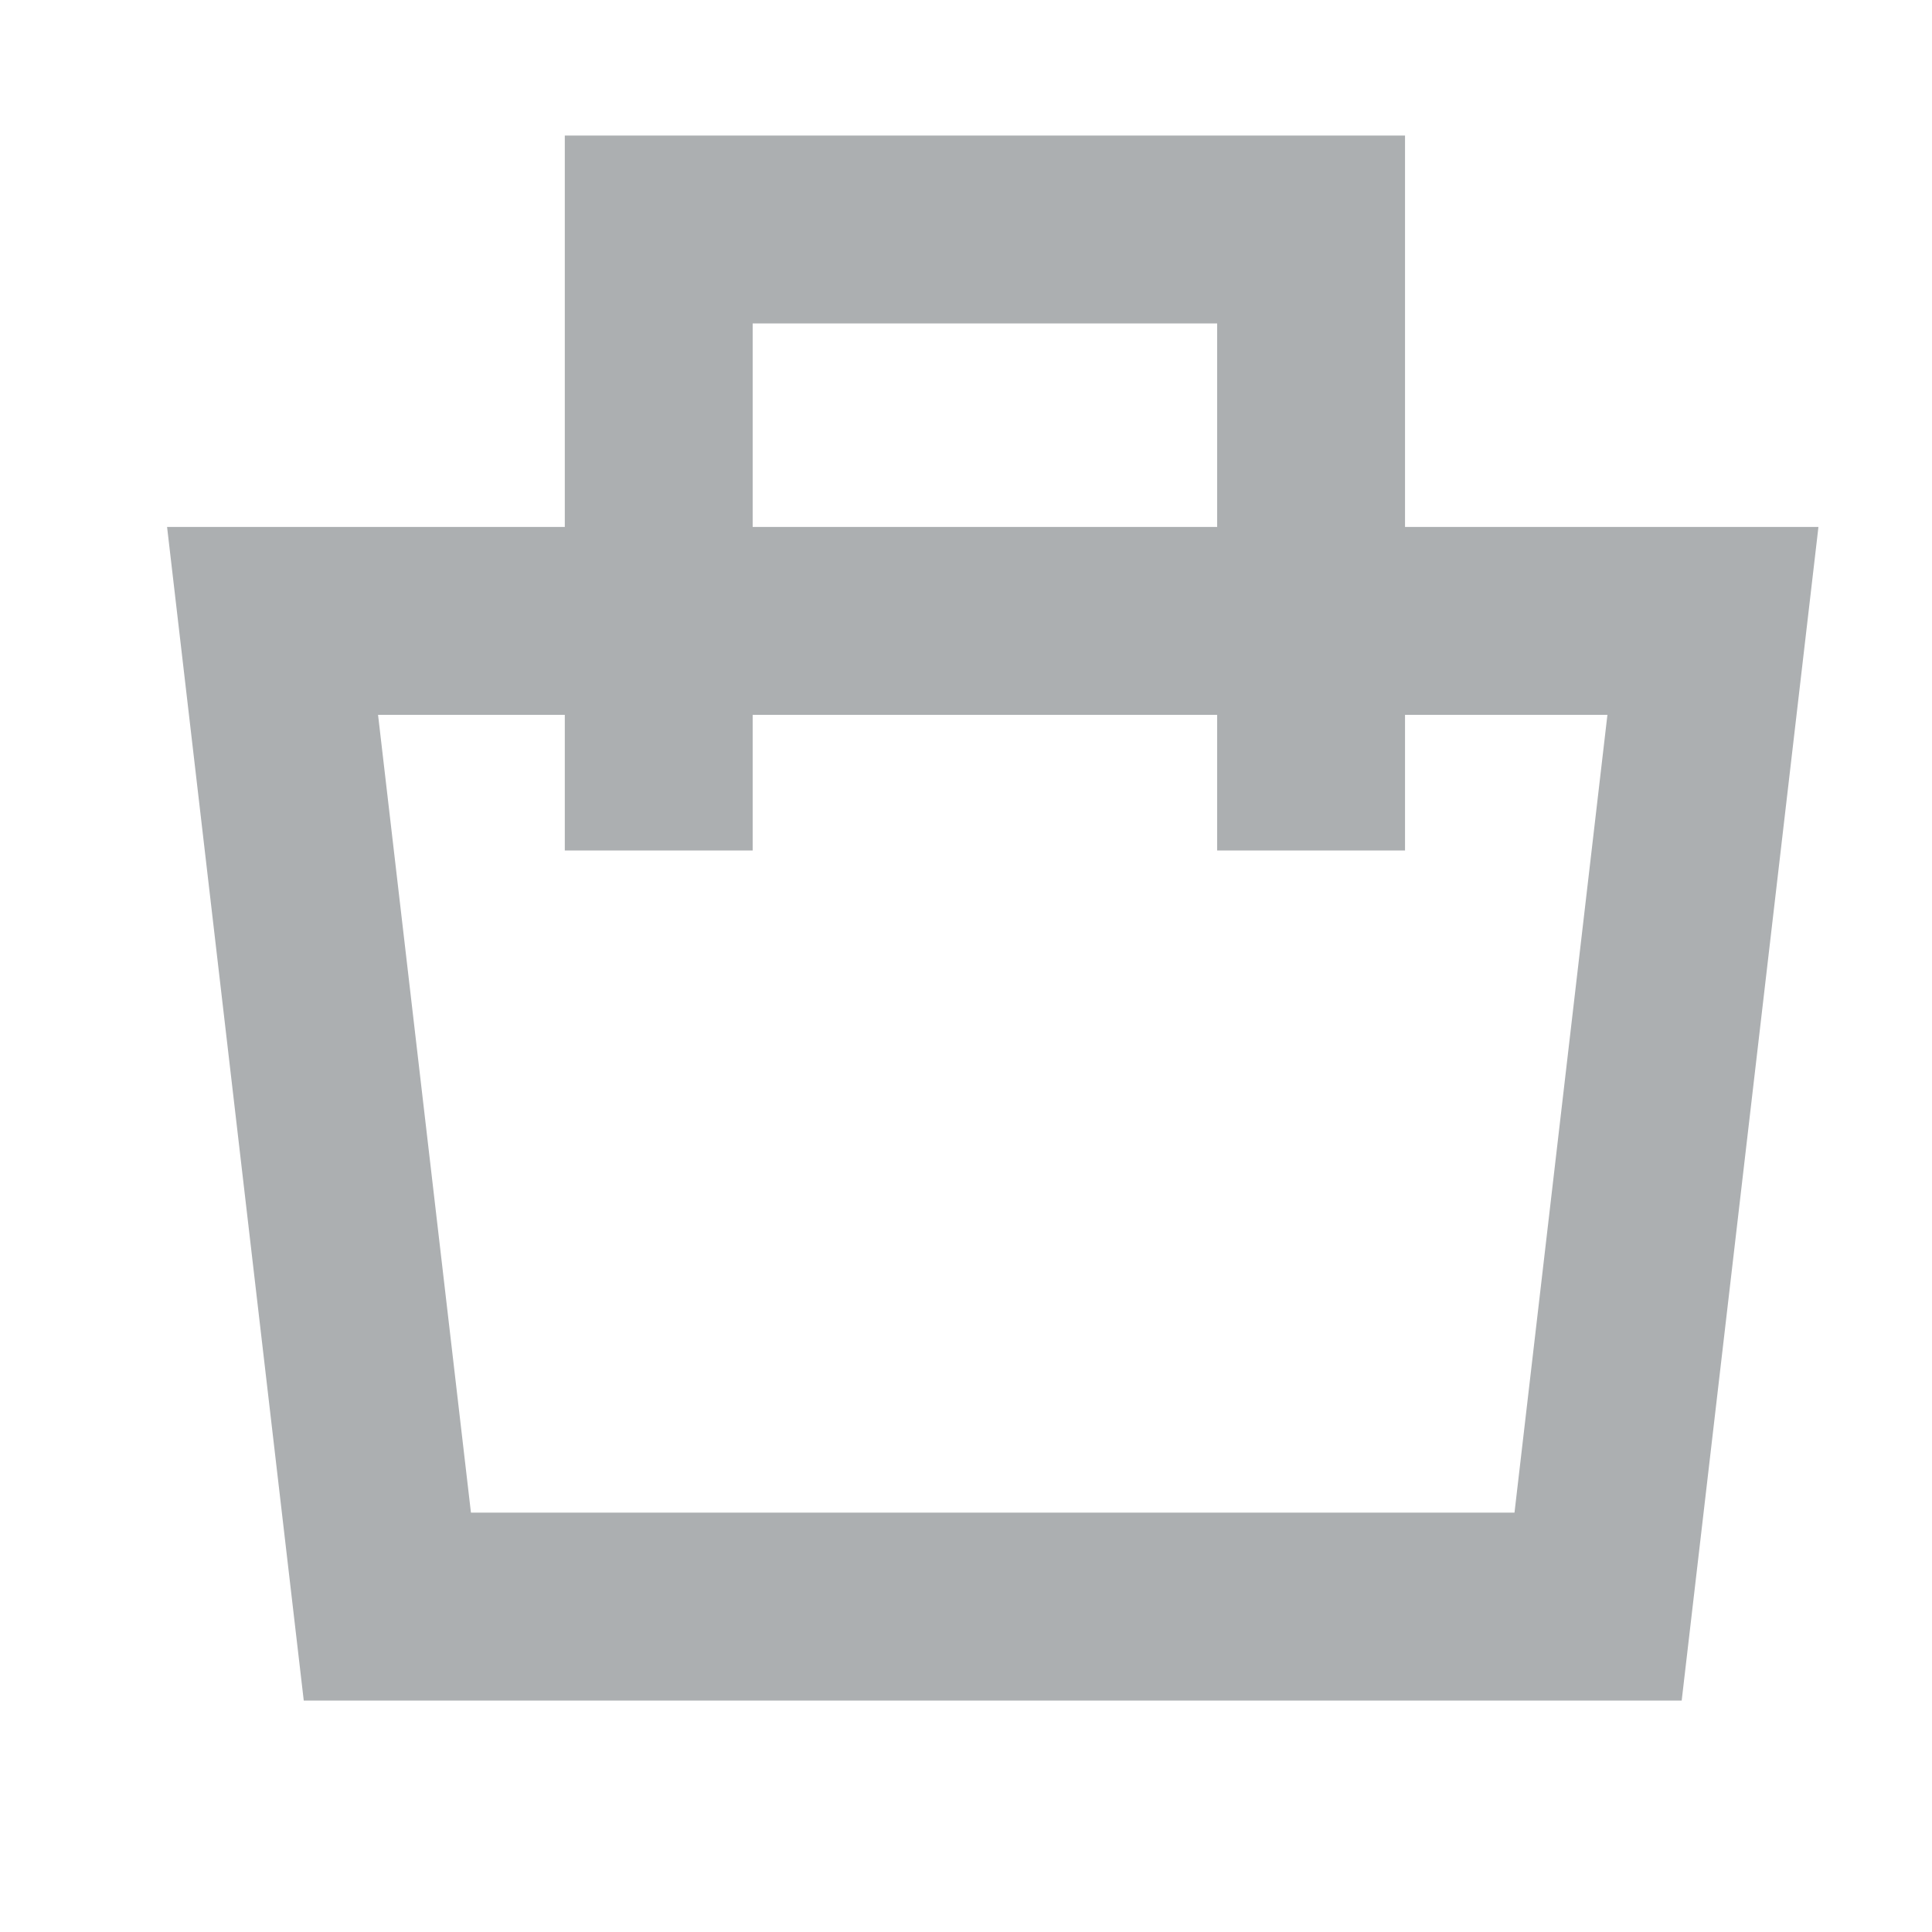 <?xml version="1.0" encoding="utf-8"?>
<!-- Generator: Adobe Illustrator 16.0.0, SVG Export Plug-In . SVG Version: 6.00 Build 0)  -->
<!DOCTYPE svg PUBLIC "-//W3C//DTD SVG 1.1//EN" "http://www.w3.org/Graphics/SVG/1.1/DTD/svg11.dtd">
<svg version="1.1" id="Layer_1" xmlns="http://www.w3.org/2000/svg" xmlns:xlink="http://www.w3.org/1999/xlink" x="0px" y="0px"
	 width="50px" height="50px" viewBox="0 0 50 50" enable-background="new 0 0 50 50" xml:space="preserve">
<path fill="#ACAFB1" d="M36.362,13.638V3.508H14.617v10.13H4.324L7.861,44.01h35.661l3.539-30.372H36.362z M19.479,8.37H31.5v5.268
	H19.479V8.37z M39.195,39.147H12.188L9.784,18.5h4.833v3.511h4.862V18.5H31.5v3.511h4.862V18.5h5.238L39.195,39.147z"/>
</svg>
